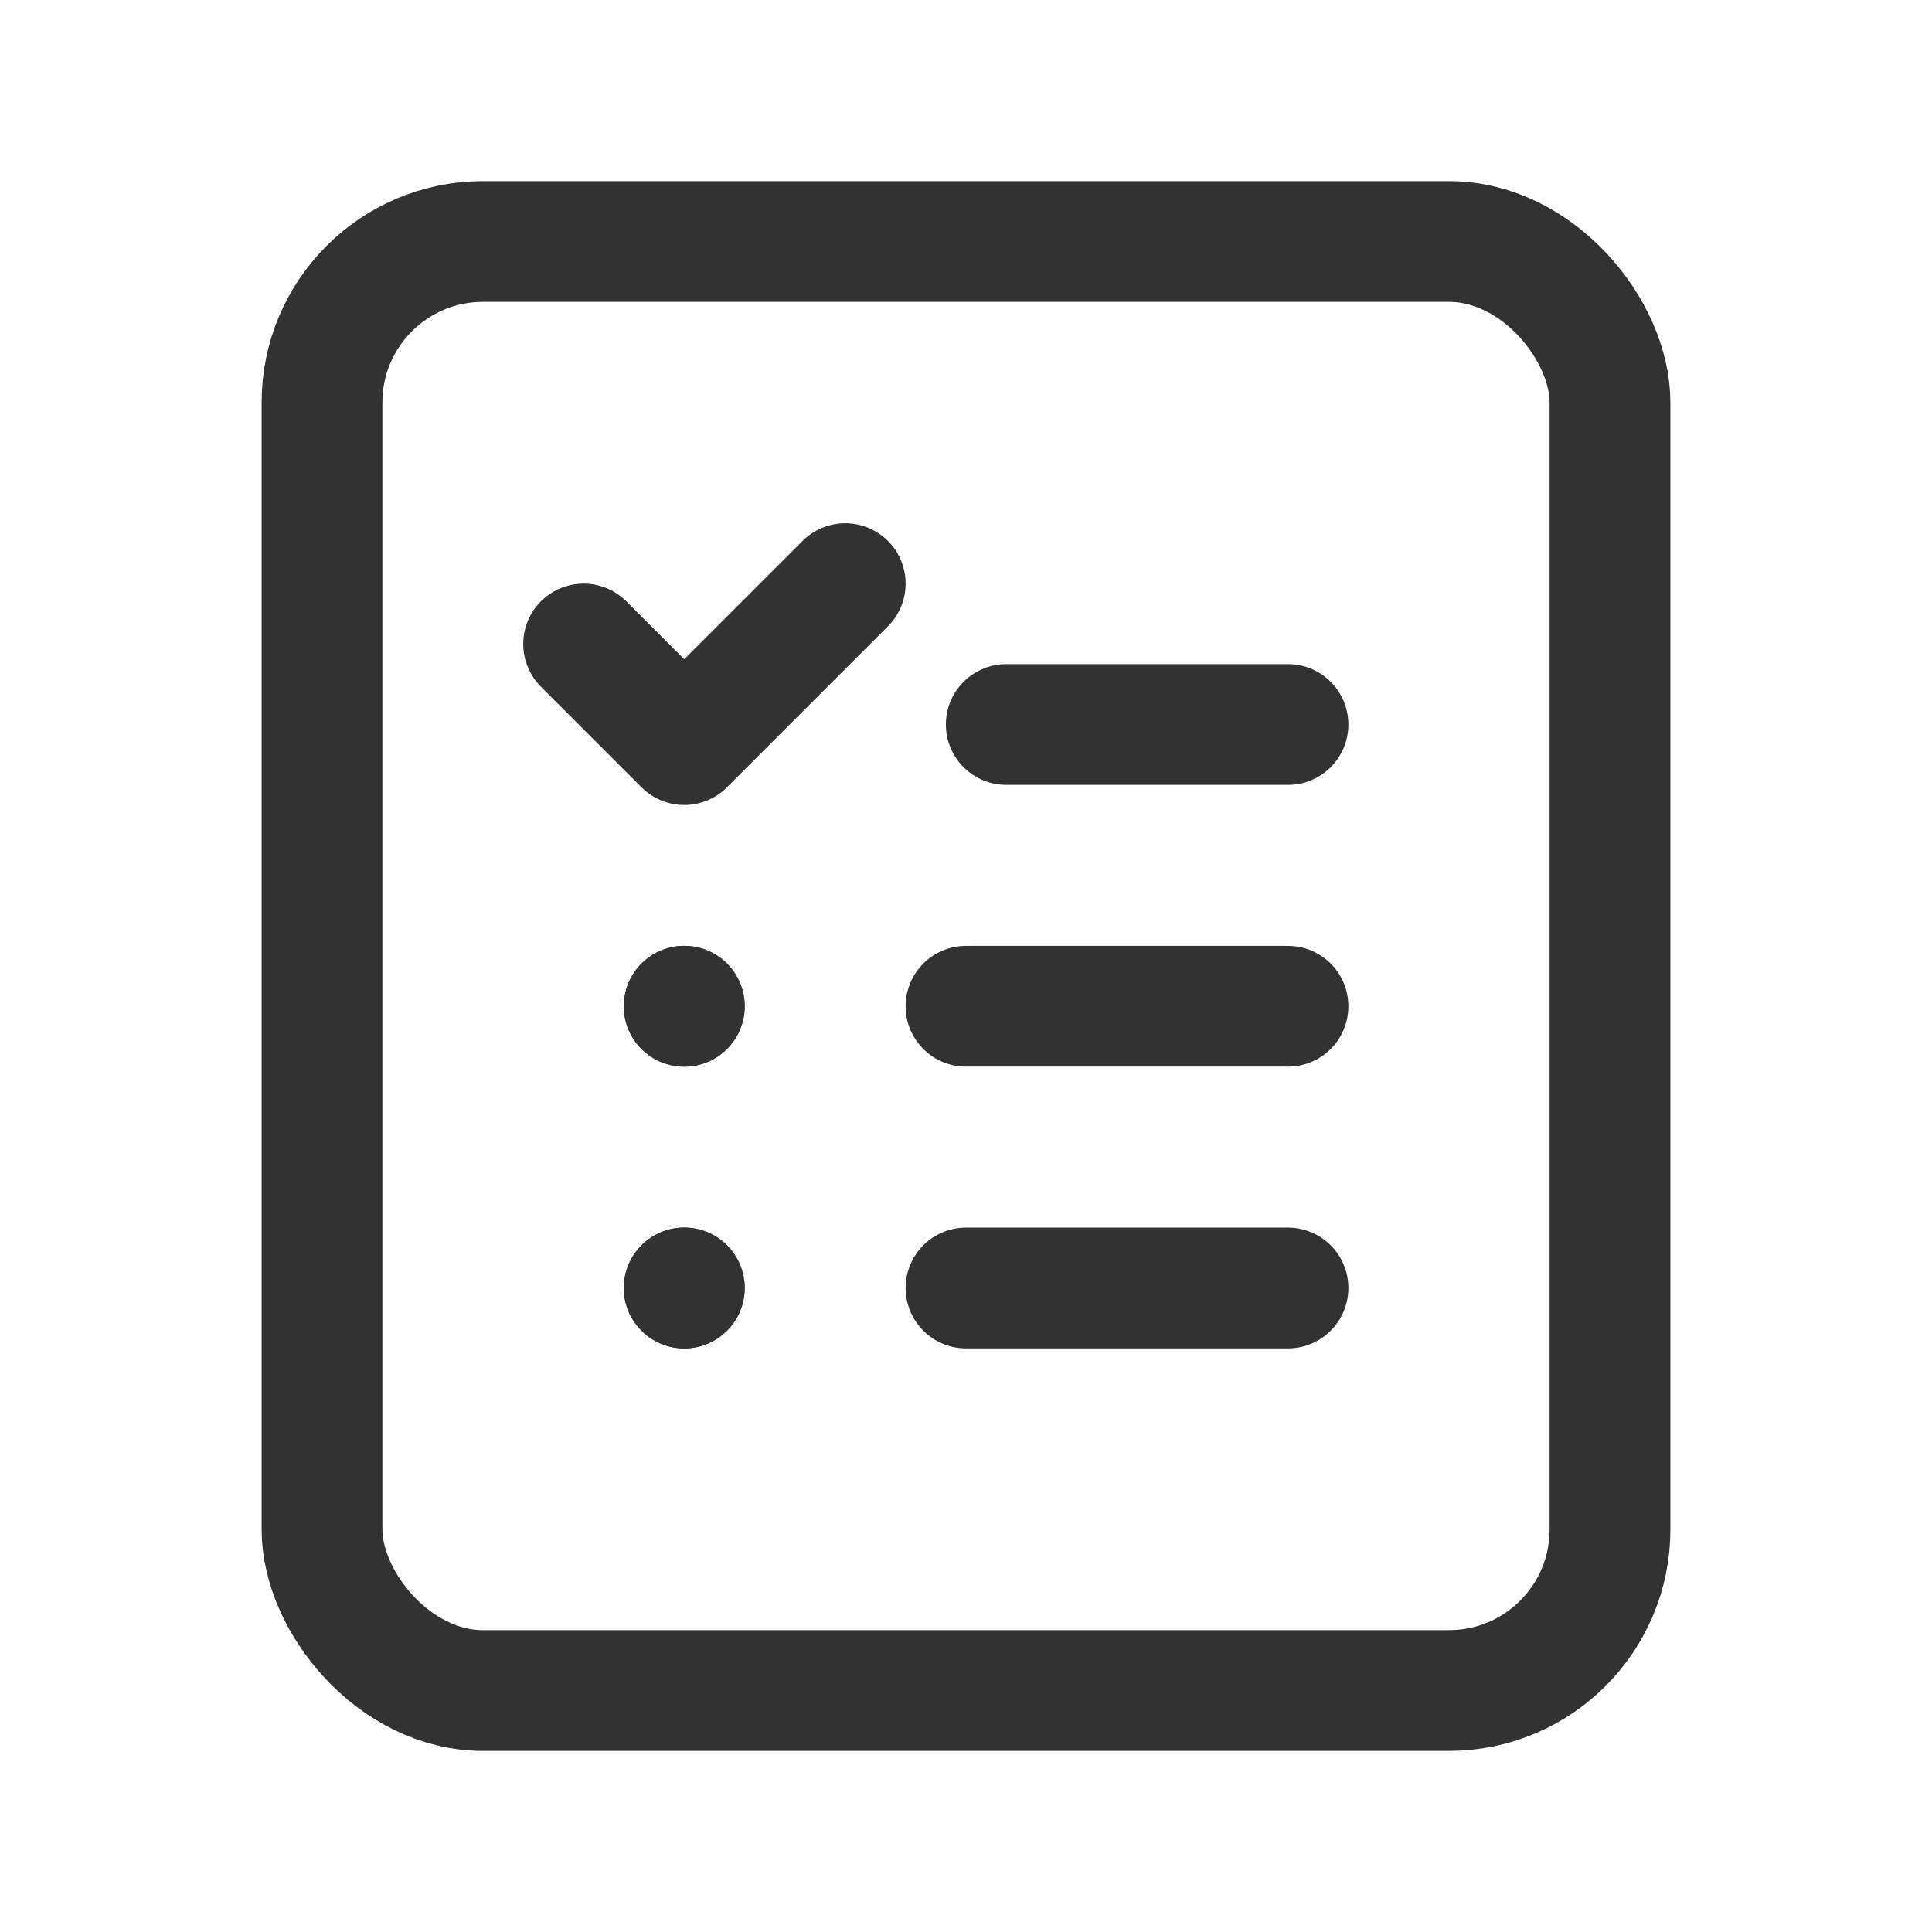 <svg xmlns="http://www.w3.org/2000/svg" viewBox="0 0 24 24"><defs><style>.a{fill:none;stroke:#323232;stroke-linecap:round;stroke-linejoin:round;stroke-width:1.5px;}</style></defs><line class="a" x1="16" y1="16" x2="12" y2="16"/><line class="a" x1="16" y1="12.5" x2="12" y2="12.5"/><rect class="a" x="4" y="3" width="16" height="18" rx="2"/><path class="a" d="M12.5,9H16"/><polyline class="a" points="10.5 7.25 8.5 9.25 7.25 8"/><path class="a" d="M8.501,12.5,8.5,12.499,8.499,12.5"/><polyline class="a" points="8.499 12.5 8.5 12.501 8.501 12.5"/><path class="a" d="M8.501,16,8.5,15.999,8.499,16"/><polyline class="a" points="8.499 16 8.5 16.001 8.501 16"/></svg>